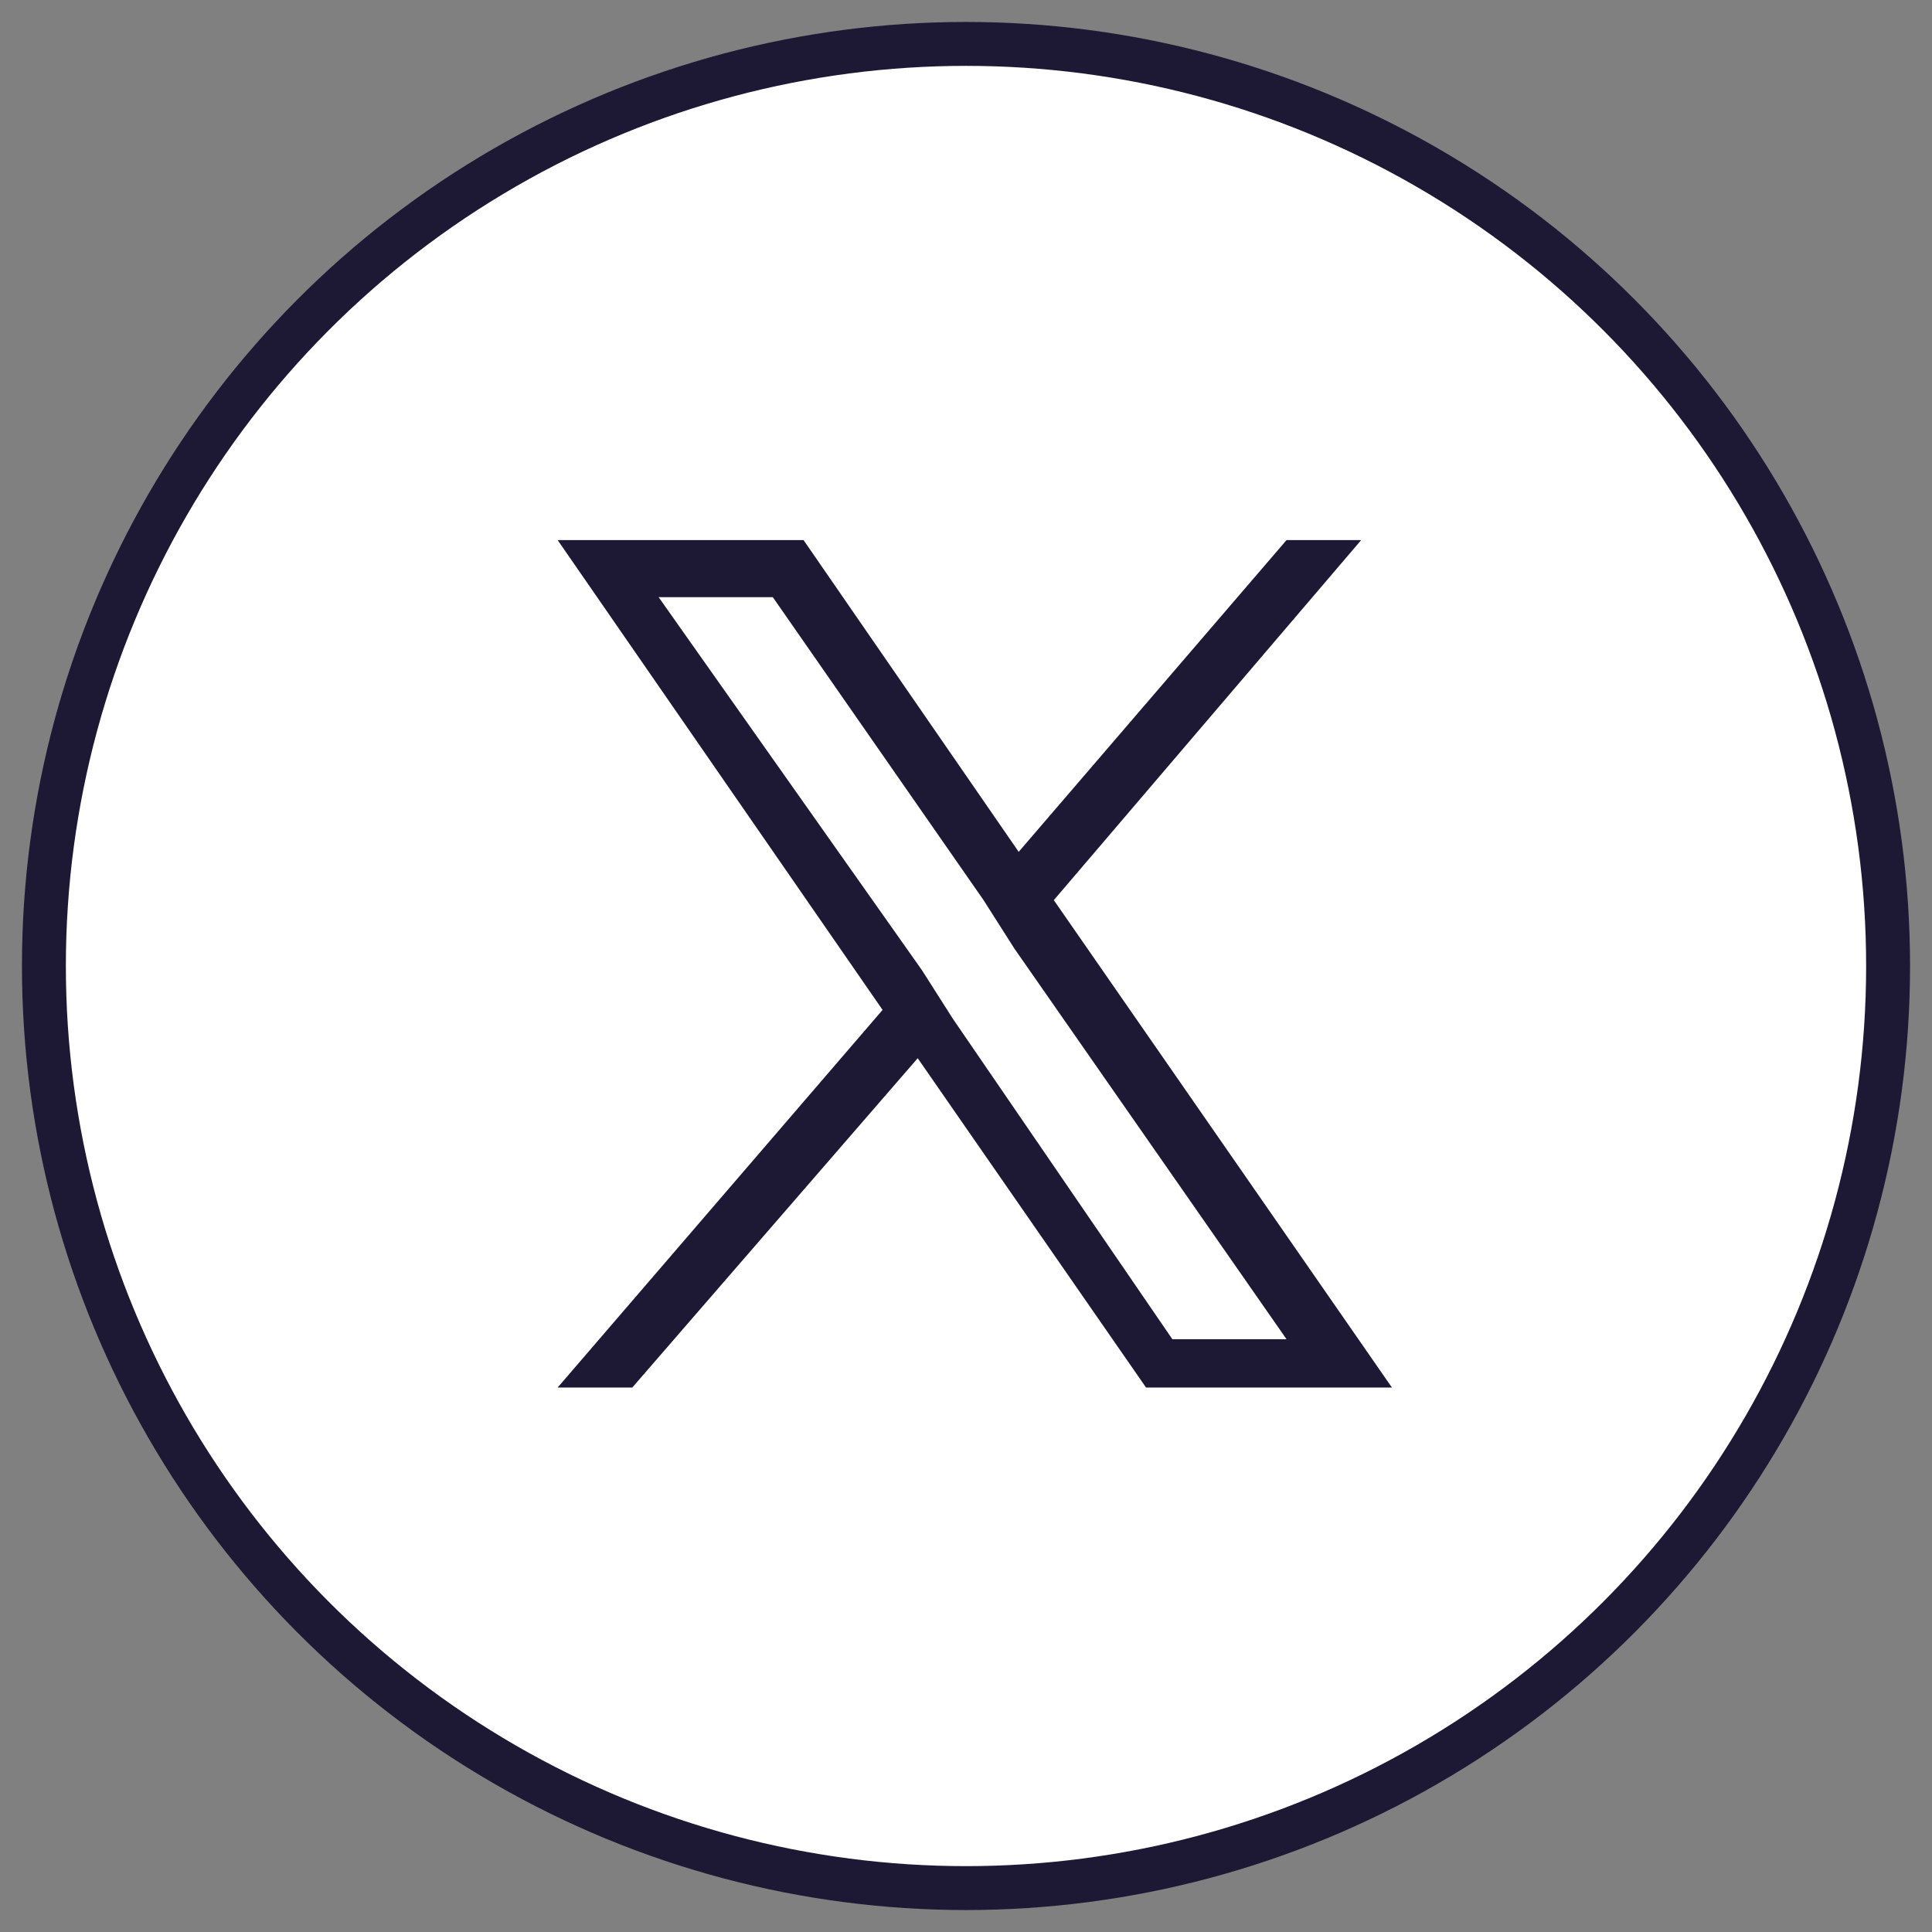 <?xml version="1.0" encoding="utf-8"?>
<!-- Generator: Adobe Illustrator 28.0.0, SVG Export Plug-In . SVG Version: 6.00 Build 0)  -->
<svg version="1.1" id="Layer_1" xmlns="http://www.w3.org/2000/svg" xmlns:xlink="http://www.w3.org/1999/xlink" x="0px" y="0px"
	 viewBox="0 0 44 44" style="enable-background:new 0 0 44 44;" xml:space="preserve">
<rect x="0" y="0" width="44" height="44" fill="#808080" stroke="none"/>
<style type="text/css">
	.st0{fill:#FFFFFF;stroke:#1D1934;stroke-miterlimit:10;}
	.st1{fill:#1D1934;}
</style>
<circle class="st0" cx="22" cy="22" r="21"/>
<path class="st1" d="M24,20.5l7-8.2h-1.7l-6.1,7.1l-4.9-7.1h-5.6L20.1,23l-7.4,8.6h1.7l6.5-7.5l5.2,7.5h5.6L24,20.5L24,20.5z
	 M21.7,23.2L21,22.1l-6-8.5h2.6l4.8,6.9l0.7,1.1l6.2,8.9h-2.6L21.7,23.2L21.7,23.2z"/>
</svg>
